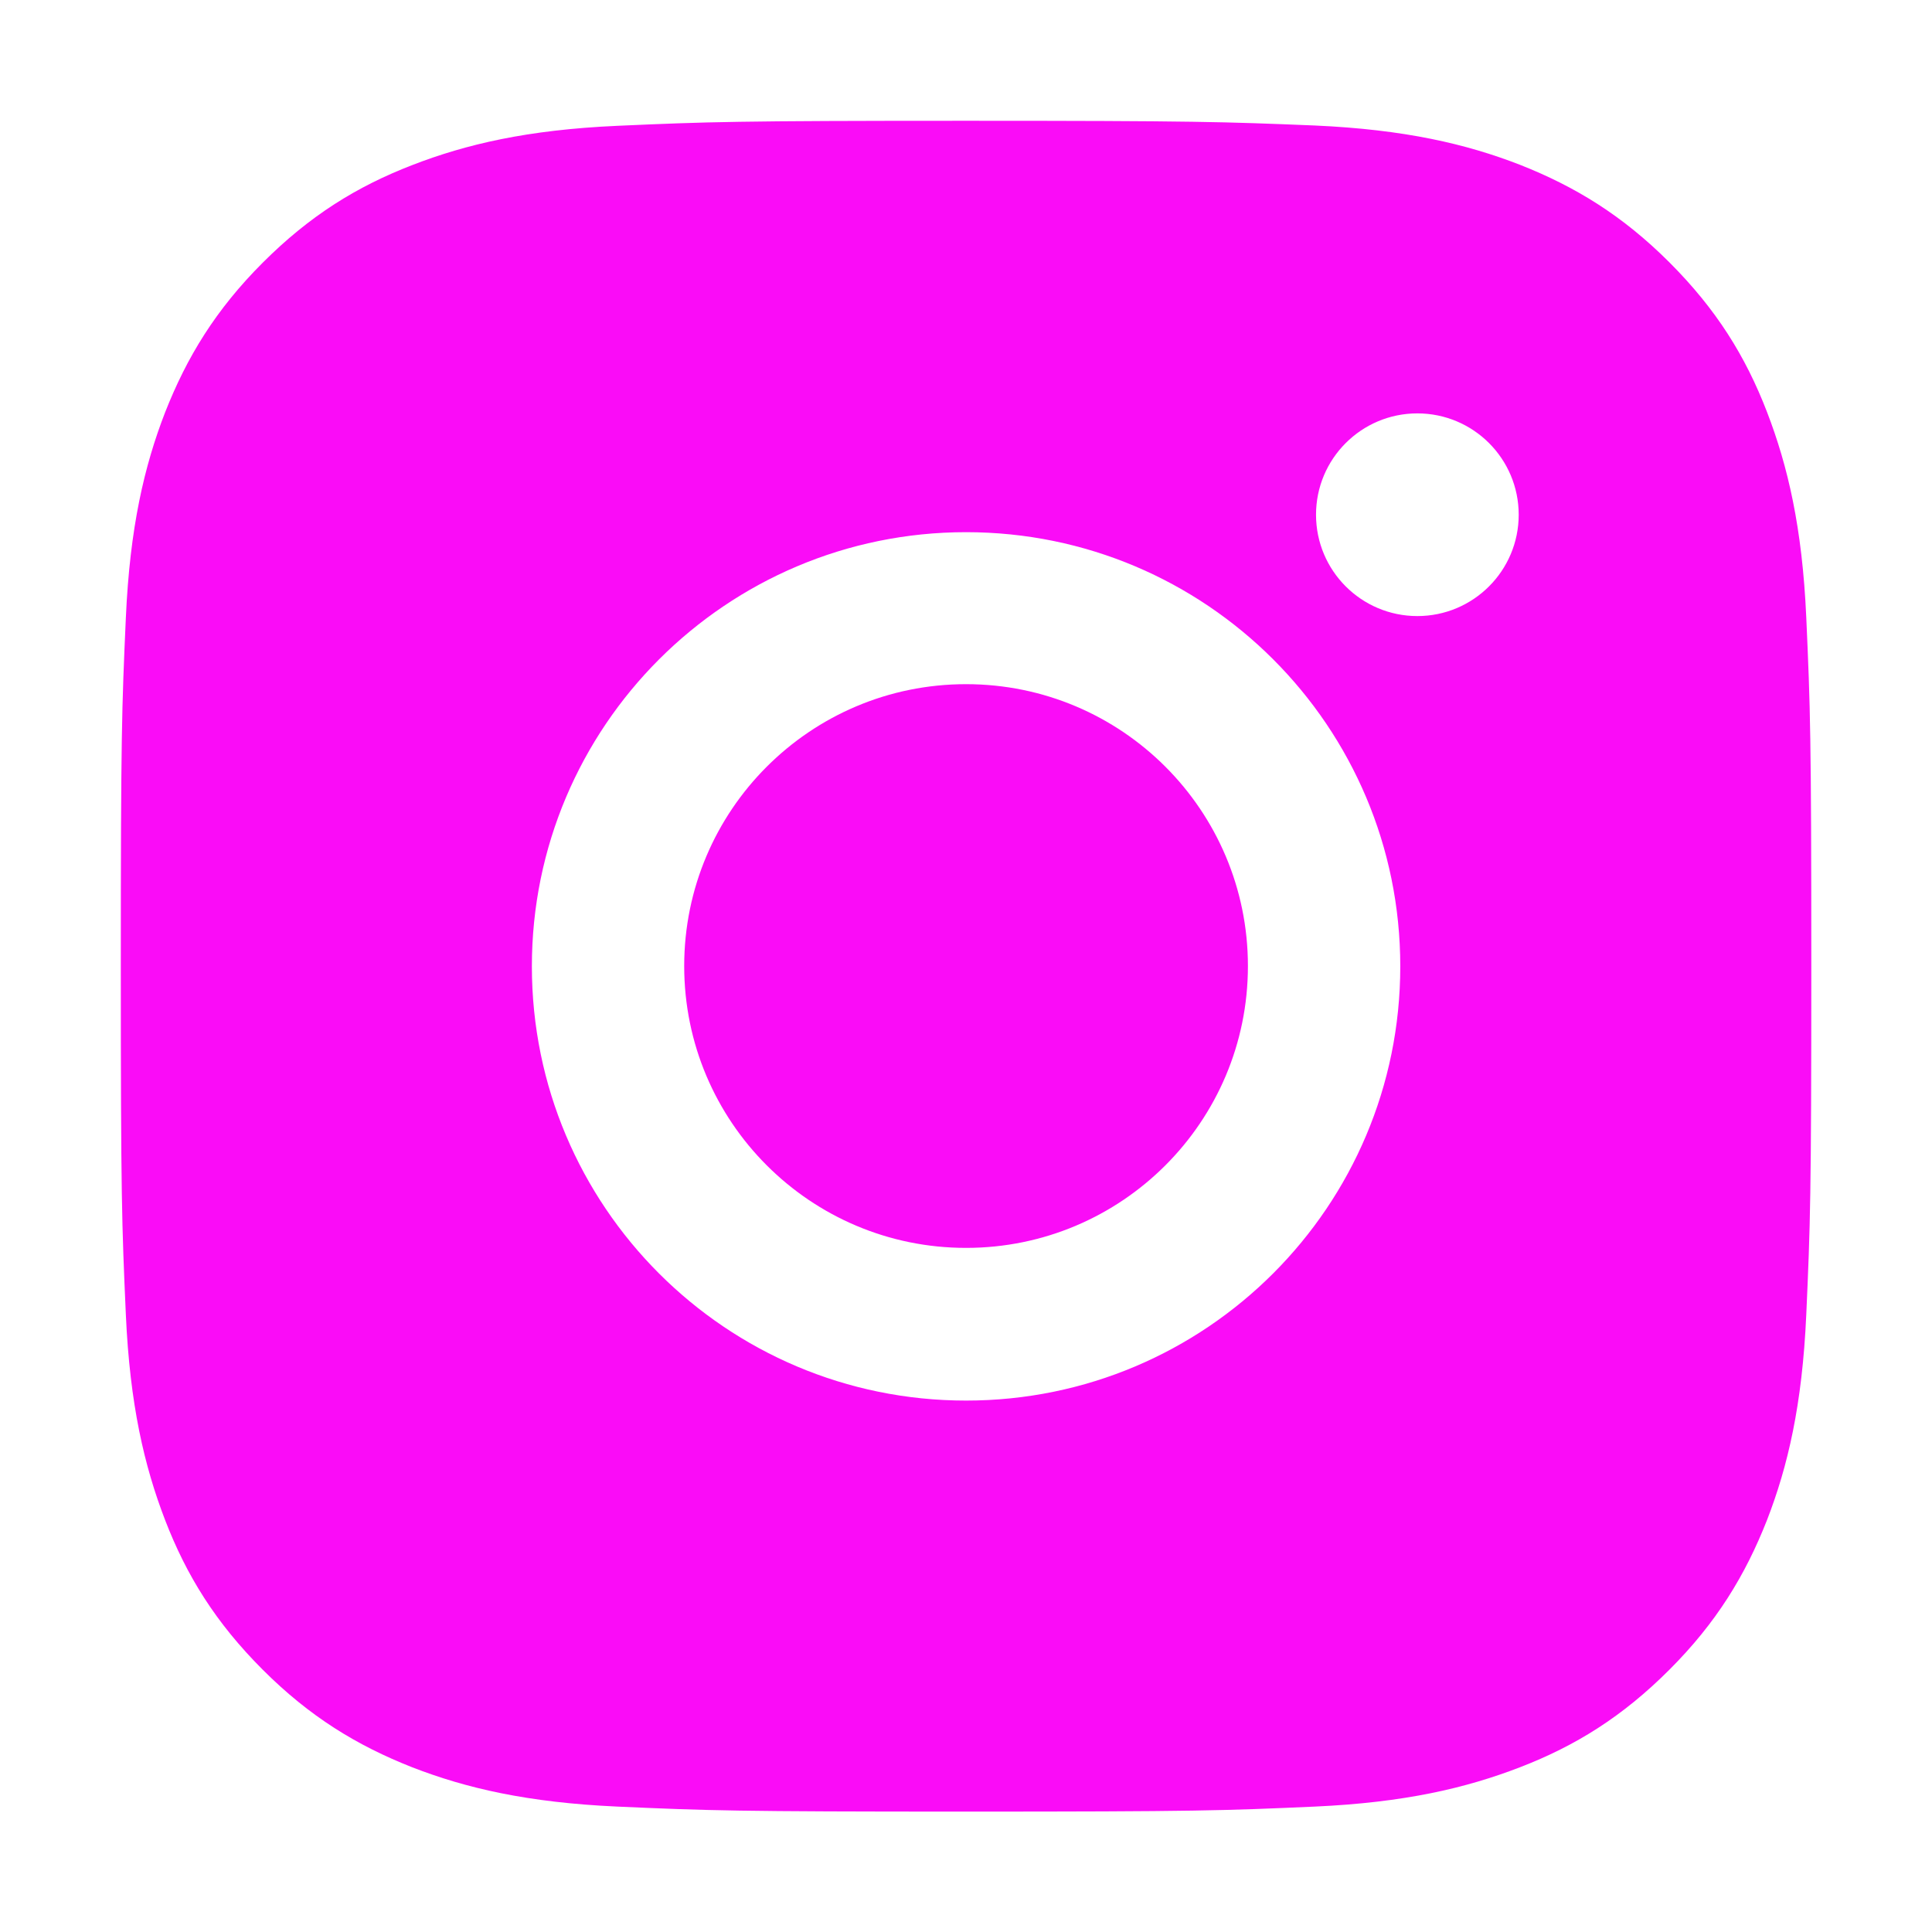 <svg width="64" height="64" viewBox="0 0 64 64" fill="none" xmlns="http://www.w3.org/2000/svg">
<path fill-rule="evenodd" clip-rule="evenodd" d="M31.991 4.001C24.391 4.001 23.435 4.035 20.446 4.168C17.469 4.301 15.435 4.779 13.658 5.468C11.813 6.18 10.258 7.147 8.702 8.703C7.146 10.259 6.191 11.826 5.469 13.661C4.78 15.439 4.302 17.473 4.169 20.463C4.035 23.442 4.002 24.398 4.002 32.001C4.002 39.604 4.035 40.56 4.169 43.55C4.302 46.529 4.78 48.563 5.469 50.353C6.18 52.198 7.146 53.754 8.702 55.31C10.258 56.867 11.824 57.823 13.658 58.545C15.435 59.234 17.469 59.712 20.457 59.846C23.446 59.979 24.391 60.012 32.002 60.012C39.613 60.012 40.557 59.979 43.546 59.846C46.524 59.712 48.557 59.234 50.346 58.545C52.191 57.834 53.746 56.867 55.302 55.31C56.858 53.754 57.813 52.187 58.535 50.353C59.224 48.575 59.702 46.54 59.835 43.55C59.969 40.56 60.002 39.615 60.002 32.001C60.002 24.387 59.969 23.442 59.835 20.452C59.702 17.473 59.224 15.439 58.535 13.649C57.824 11.804 56.858 10.248 55.302 8.692C53.746 7.136 52.18 6.18 50.346 5.457C48.569 4.768 46.535 4.29 43.546 4.157C40.546 4.035 39.591 4.001 31.991 4.001ZM32.002 17.629C24.066 17.629 17.619 24.065 17.619 32.012C17.619 39.96 24.055 46.396 32.002 46.396C39.95 46.396 46.386 39.96 46.386 32.012C46.386 24.065 39.95 17.629 32.002 17.629ZM32.002 41.338C26.845 41.338 22.665 37.159 22.665 32.001C22.665 26.843 26.845 22.664 32.002 22.664C37.16 22.664 41.339 26.843 41.339 32.001C41.339 37.159 37.16 41.338 32.002 41.338ZM50.309 17.051C50.309 18.905 48.806 20.408 46.952 20.408C45.098 20.408 43.595 18.905 43.595 17.051C43.595 15.197 45.098 13.694 46.952 13.694C48.806 13.694 50.309 15.197 50.309 17.051Z" fill="#FA0CF7"/>
</svg>
